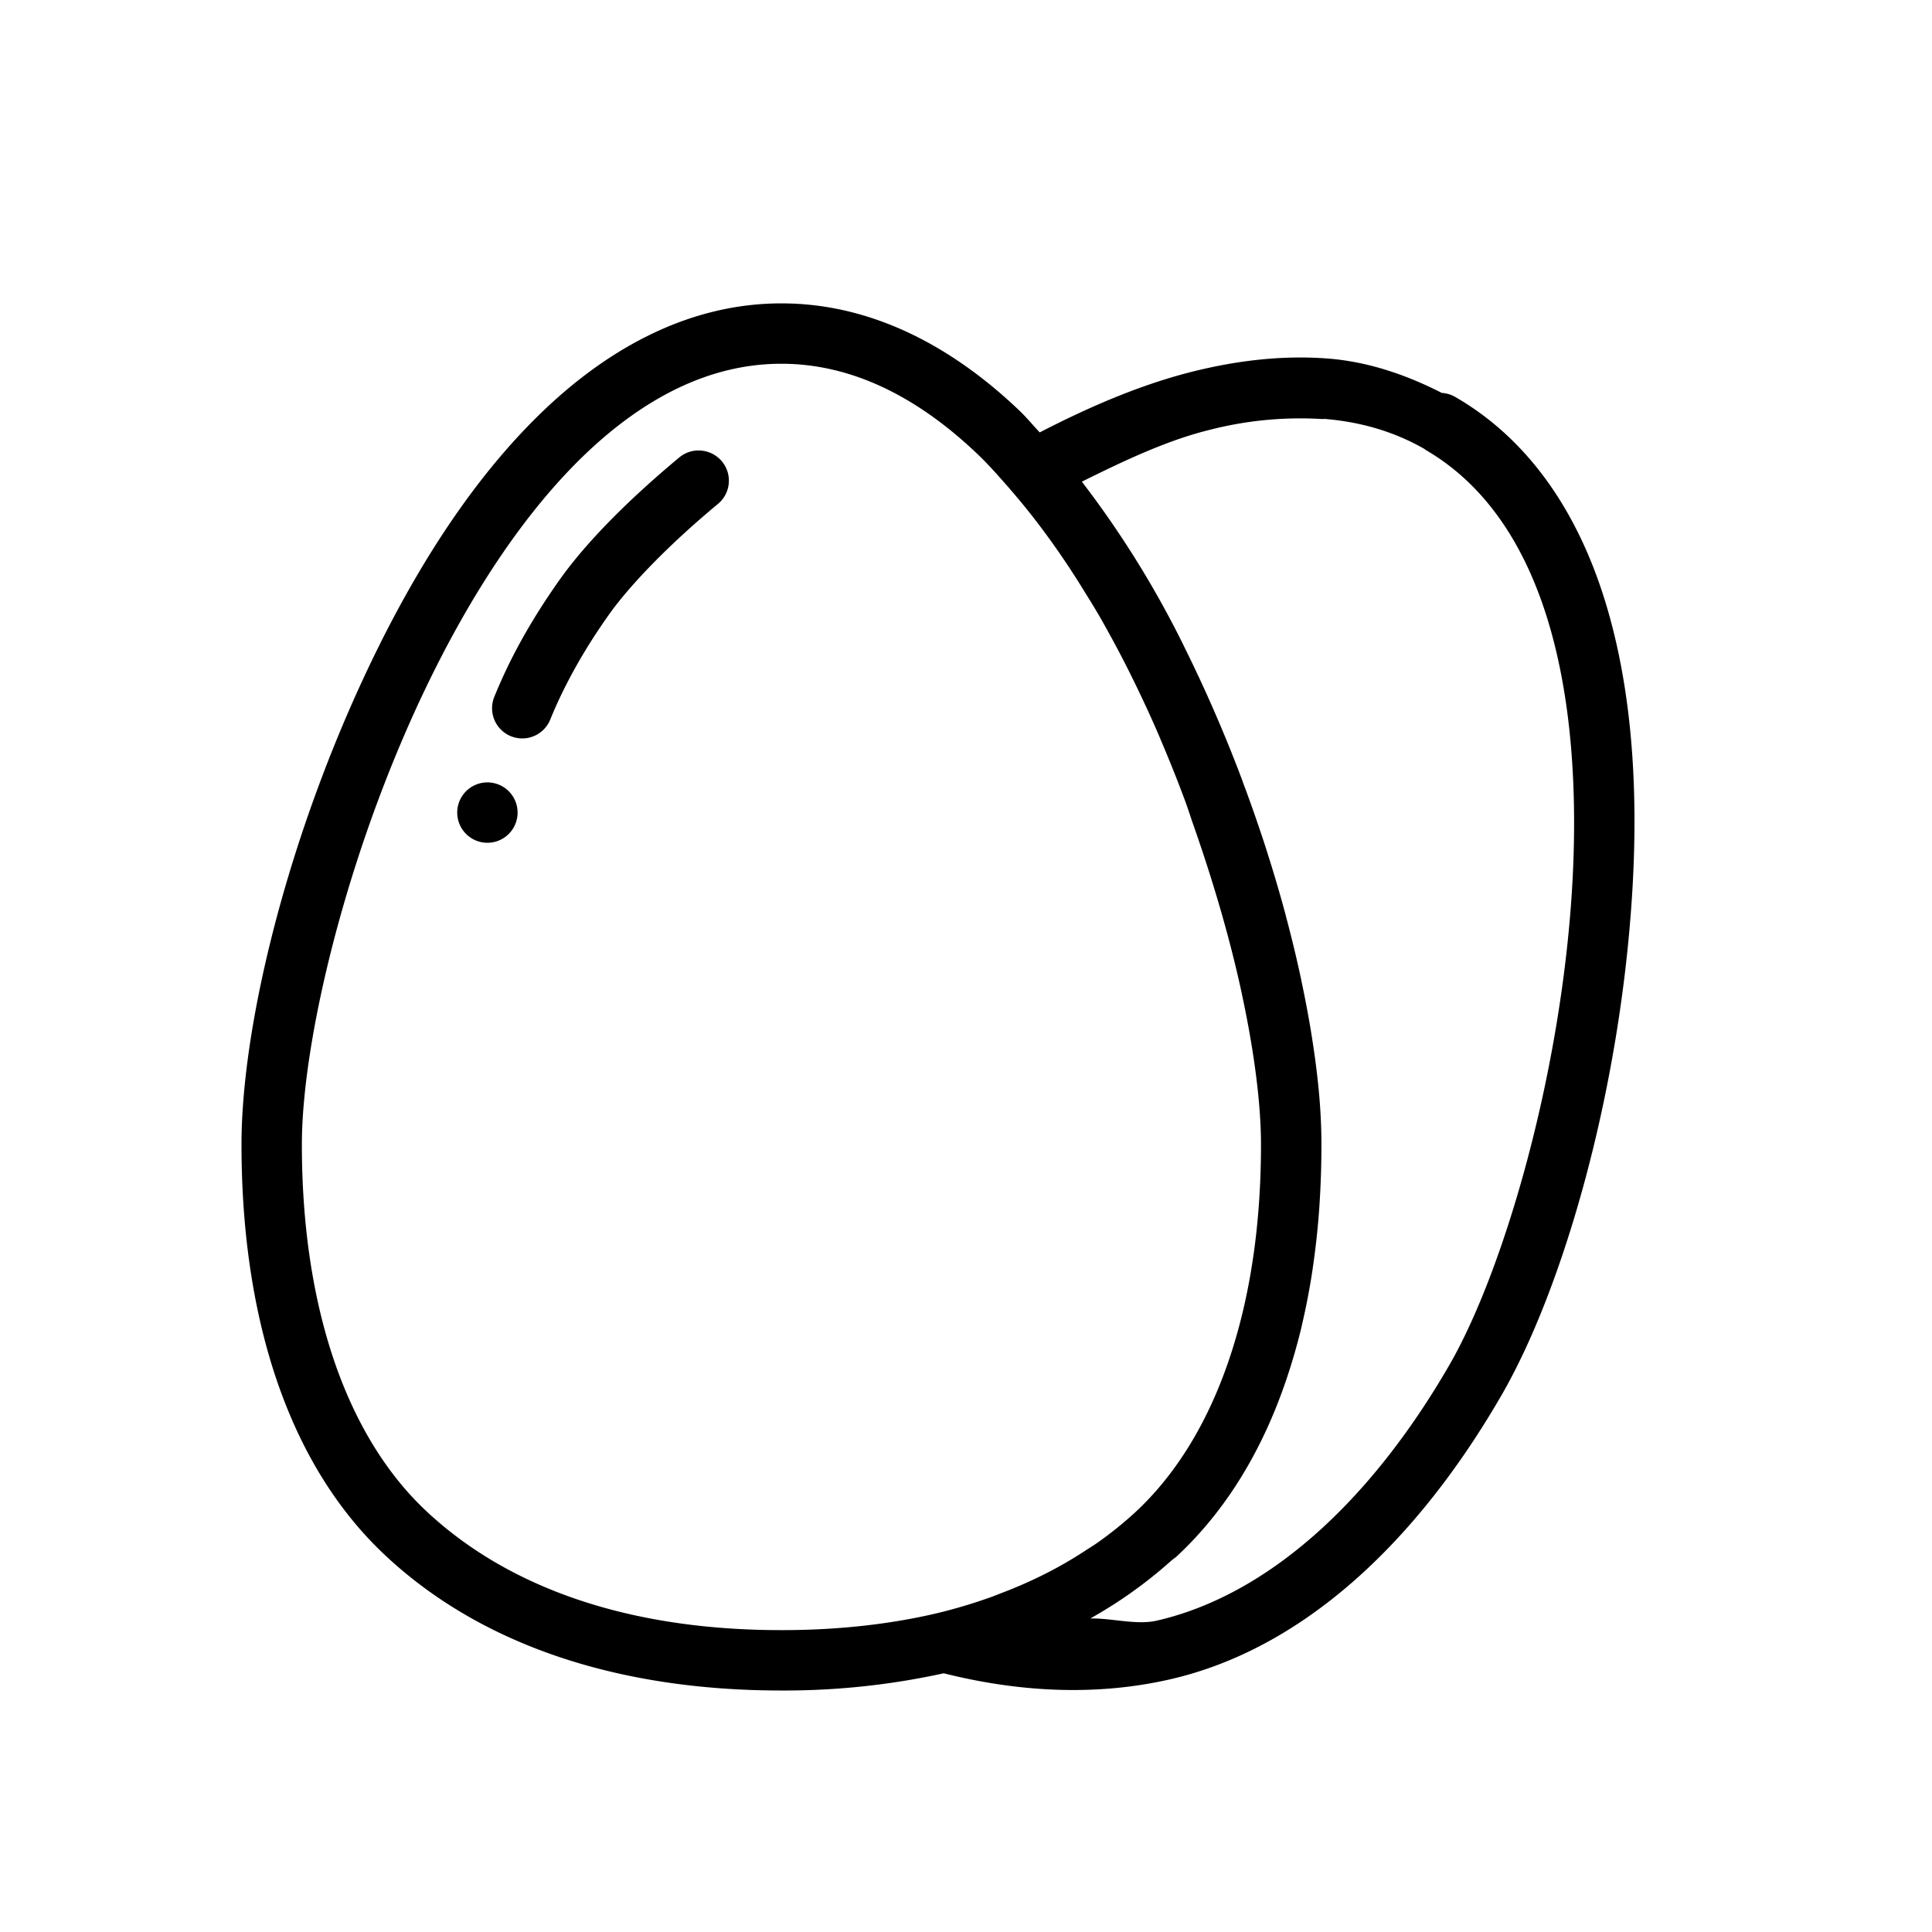<?xml version="1.0" encoding="UTF-8"?> <svg xmlns="http://www.w3.org/2000/svg" width="32" height="32" id="eggs"><path d="M12.94 5.025c-1.514 0-2.85.734-3.944 1.782-1.093 1.046-1.988 2.423-2.719 3.892C4.817 13.638 4 16.916 4 18.957c0 2.826.75 5.286 2.393 6.816C7.98 27.253 10.248 28 12.939 28h.006a12.3 12.3 0 0 0 2.686-.285c1.292.324 2.562.373 3.758.098 2.188-.505 4.068-2.258 5.482-4.706 1.021-1.767 1.957-5.018 2.162-8.293.103-1.638.015-3.274-.408-4.726-.423-1.455-1.213-2.758-2.523-3.514a.5.5 0 0 0-.221-.066c-.599-.306-1.23-.518-1.883-.569-.729-.057-1.473.026-2.209.207-.868.213-1.727.582-2.568 1.016-.111-.117-.215-.245-.33-.355-1.095-1.048-2.432-1.782-3.946-1.782h-.006zm0 1h.005c1.191 0 2.283.575 3.254 1.504.18.172.35.367.52.56a.5.5 0 0 0 .01.013 11.287 11.287 0 0 1 .593.742 13.346 13.346 0 0 1 .623.926c.093.15.187.3.276.455.17.299.336.606.492.92.174.35.34.704.494 1.064v.002c.154.36.3.723.434 1.086v.002c.046.124.083.247.127.37.338.963.612 1.913.798 2.778v.002c.211.977.32 1.848.32 2.508 0 .993-.1 1.918-.298 2.754-.33 1.393-.928 2.539-1.777 3.33a6.24 6.24 0 0 1-.643.518c-.055.038-.114.074-.17.11a6.673 6.673 0 0 1-.77.44 7.496 7.496 0 0 1-.617.268c-.066.025-.13.052-.197.076a8.68 8.68 0 0 1-.89.266c-.786.185-1.646.281-2.579.281h-.006c-2.507 0-4.5-.688-5.865-1.959C5.715 23.775 5 21.605 5 18.957c0-1.761.781-5.012 2.174-7.812.696-1.4 1.541-2.685 2.513-3.616.971-.93 2.061-1.504 3.252-1.504zm8.98.912c.6.047 1.162.205 1.678.502a.5.5 0 0 0 .01.01c1.027.596 1.683 1.635 2.058 2.922.376 1.292.467 2.825.37 4.385-.196 3.121-1.149 6.328-2.03 7.853-1.325 2.293-3.031 3.816-4.842 4.233-.343.079-.741-.042-1.105-.035.485-.272.93-.59 1.336-.953.03-.028.067-.049.097-.077.822-.766 1.42-1.764 1.813-2.925.098-.29.185-.59.258-.897v-.004c.072-.308.133-.624.181-.949v-.004c.048-.325.084-.657.108-.996v-.004c.023-.34.035-.685.035-1.037v-.004c0-.255-.012-.53-.037-.82a13.77 13.77 0 0 0-.114-.914v-.004c-.05-.32-.112-.652-.185-.994v-.004a21.267 21.267 0 0 0-.254-1.053v-.004c-.097-.36-.205-.727-.324-1.098v-.002c-.12-.37-.25-.745-.391-1.12v-.003a23.862 23.862 0 0 0-.973-2.24V10.7a16.271 16.271 0 0 0-1.69-2.722c.71-.353 1.42-.687 2.108-.856a6.02 6.02 0 0 1 1.893-.18v-.003zm-10.367.524a.5.5 0 0 0-.307.12c-.854.71-1.544 1.412-1.975 2.019-.302.426-.566.856-.785 1.287-.11.215-.207.431-.295.646a.5.5 0 1 0 .926.377c.077-.188.164-.379.262-.57.195-.383.43-.77.707-1.16.346-.488.992-1.158 1.799-1.828a.5.5 0 0 0-.332-.89v-.001zm-3.48 5.498a.5.5 0 0 0-.5.5.5.5 0 0 0 .5.5.5.5 0 0 0 .5-.5.5.5 0 0 0-.5-.5z" color="#000" font-family="sans-serif" font-weight="400" overflow="visible" style="line-height:normal;text-indent:0;text-align:start;text-decoration-line:none;text-decoration-style:solid;text-decoration-color:#000;text-transform:none;block-progression:tb;white-space:normal;isolation:auto;mix-blend-mode:normal;solid-color:#000;solid-opacity:1"></path></svg> 